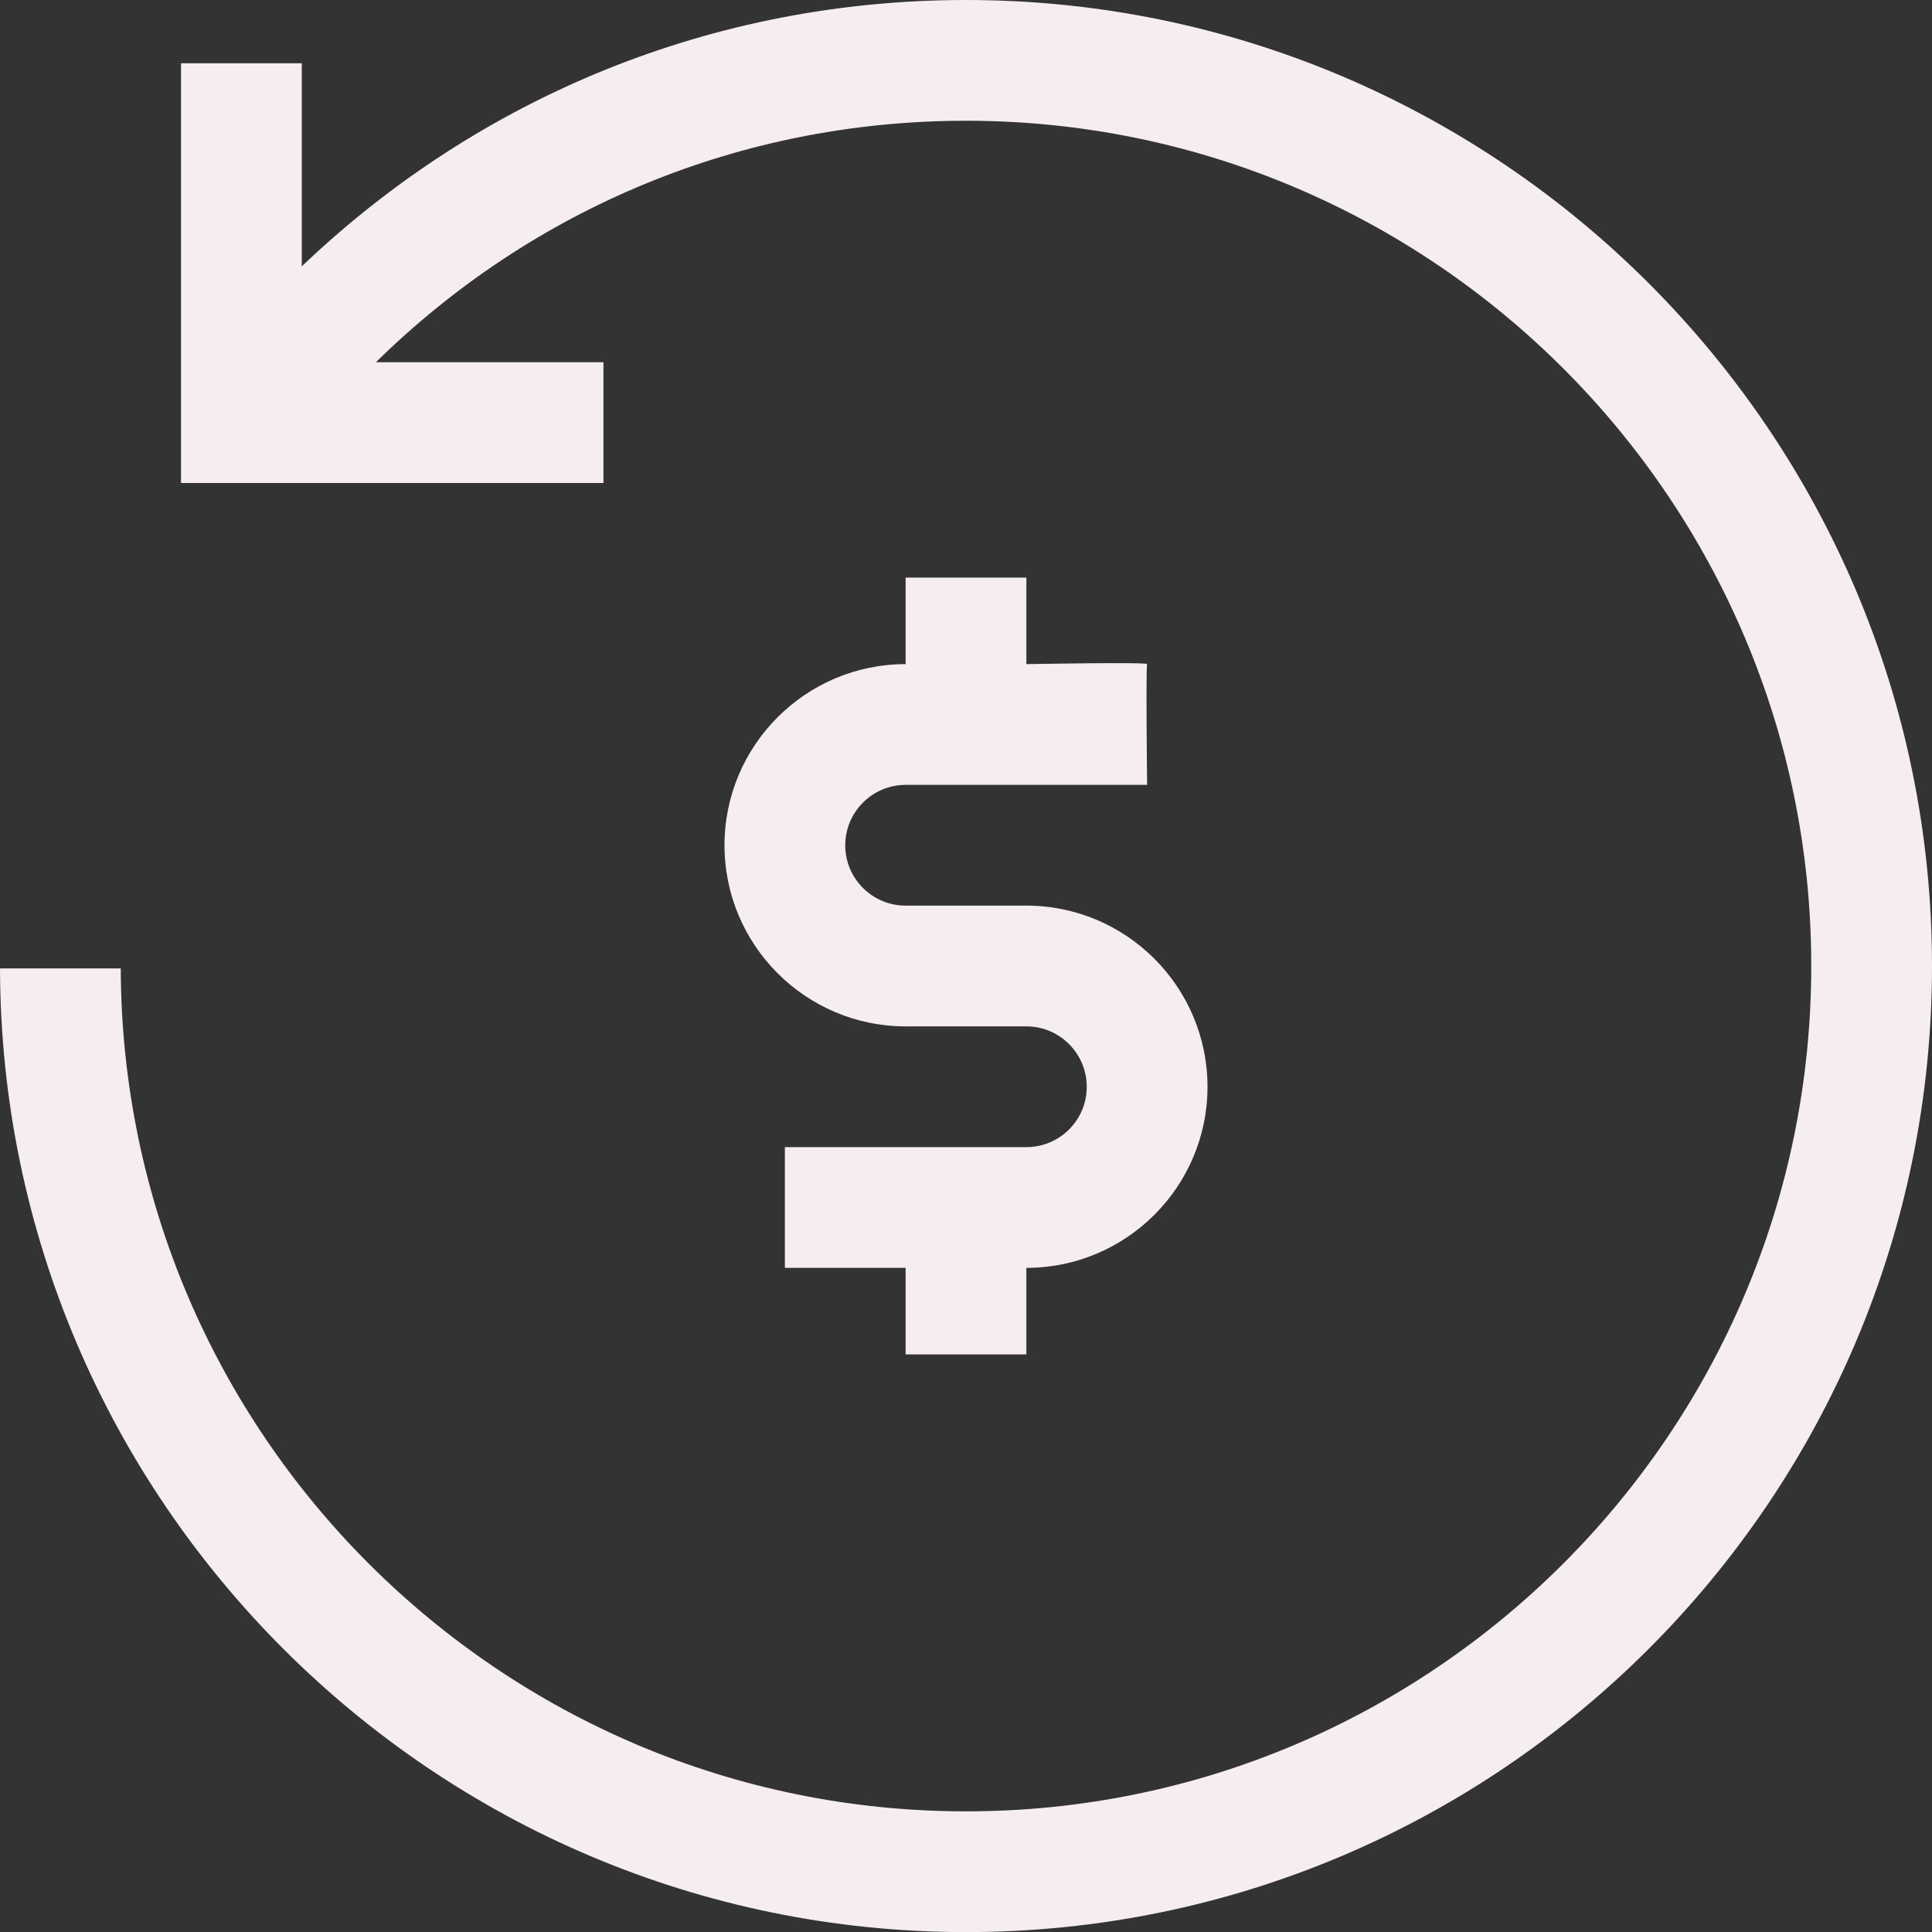 <?xml version="1.0" encoding="UTF-8"?>
<svg width="20px" height="20px" viewBox="0 0 20 20" version="1.1" xmlns="http://www.w3.org/2000/svg" xmlns:xlink="http://www.w3.org/1999/xlink">
    <rect x="0" y="0" width="20" height="20" fill="#333333" stroke="none"/>
    <title>60 Day</title>
    <g id="Nav-Update" stroke="none" stroke-width="1" fill="none" fill-rule="evenodd">
        <g id="Dermaflash_Desktop__Nav-Updated" transform="translate(-89, -9)" fill="#F5EDEE">
            <g id="60-day-money-back" transform="translate(89, 9)">
                <path d="M10,0 C15.514,0 20,4.486 20,10 C20,15.515 15.514,20.001 10,20.001 C4.494,20.001 0.014,15.528 0,10.025 L1.25,10.025 C1.264,14.839 5.183,18.751 10,18.751 C14.825,18.751 18.75,14.825 18.75,10 C18.75,5.175 14.825,1.25 10,1.25 C7.675,1.25 5.515,2.154 3.891,3.75 L6.247,3.75 L6.247,5 L1.874,5 L1.874,0.655 L3.124,0.655 L3.124,2.757 C4.969,0.997 7.391,0 10,0 Z M10.625,5.979 L10.625,6.875 C10.625,6.875 11.889,6.852 11.875,6.875 C11.861,6.899 11.875,8.125 11.875,8.125 L9.375,8.125 C9.03,8.125 8.75,8.406 8.75,8.75 C8.75,9.095 9.03,9.375 9.375,9.375 L10.625,9.375 C11.659,9.375 12.5,10.216 12.5,11.251 C12.5,12.284 11.659,13.125 10.625,13.125 L10.625,14.021 L9.375,14.021 L9.375,13.125 L8.125,13.125 L8.125,11.875 L10.625,11.875 C10.97,11.875 11.25,11.595 11.25,11.251 C11.25,10.906 10.97,10.625 10.625,10.625 L9.375,10.625 C8.341,10.625 7.5,9.784 7.5,8.75 C7.5,7.716 8.341,6.875 9.375,6.875 L9.375,5.979 L10.625,5.979 Z" id="60-Day"></path>
            </g>
        </g>
    </g>
</svg>